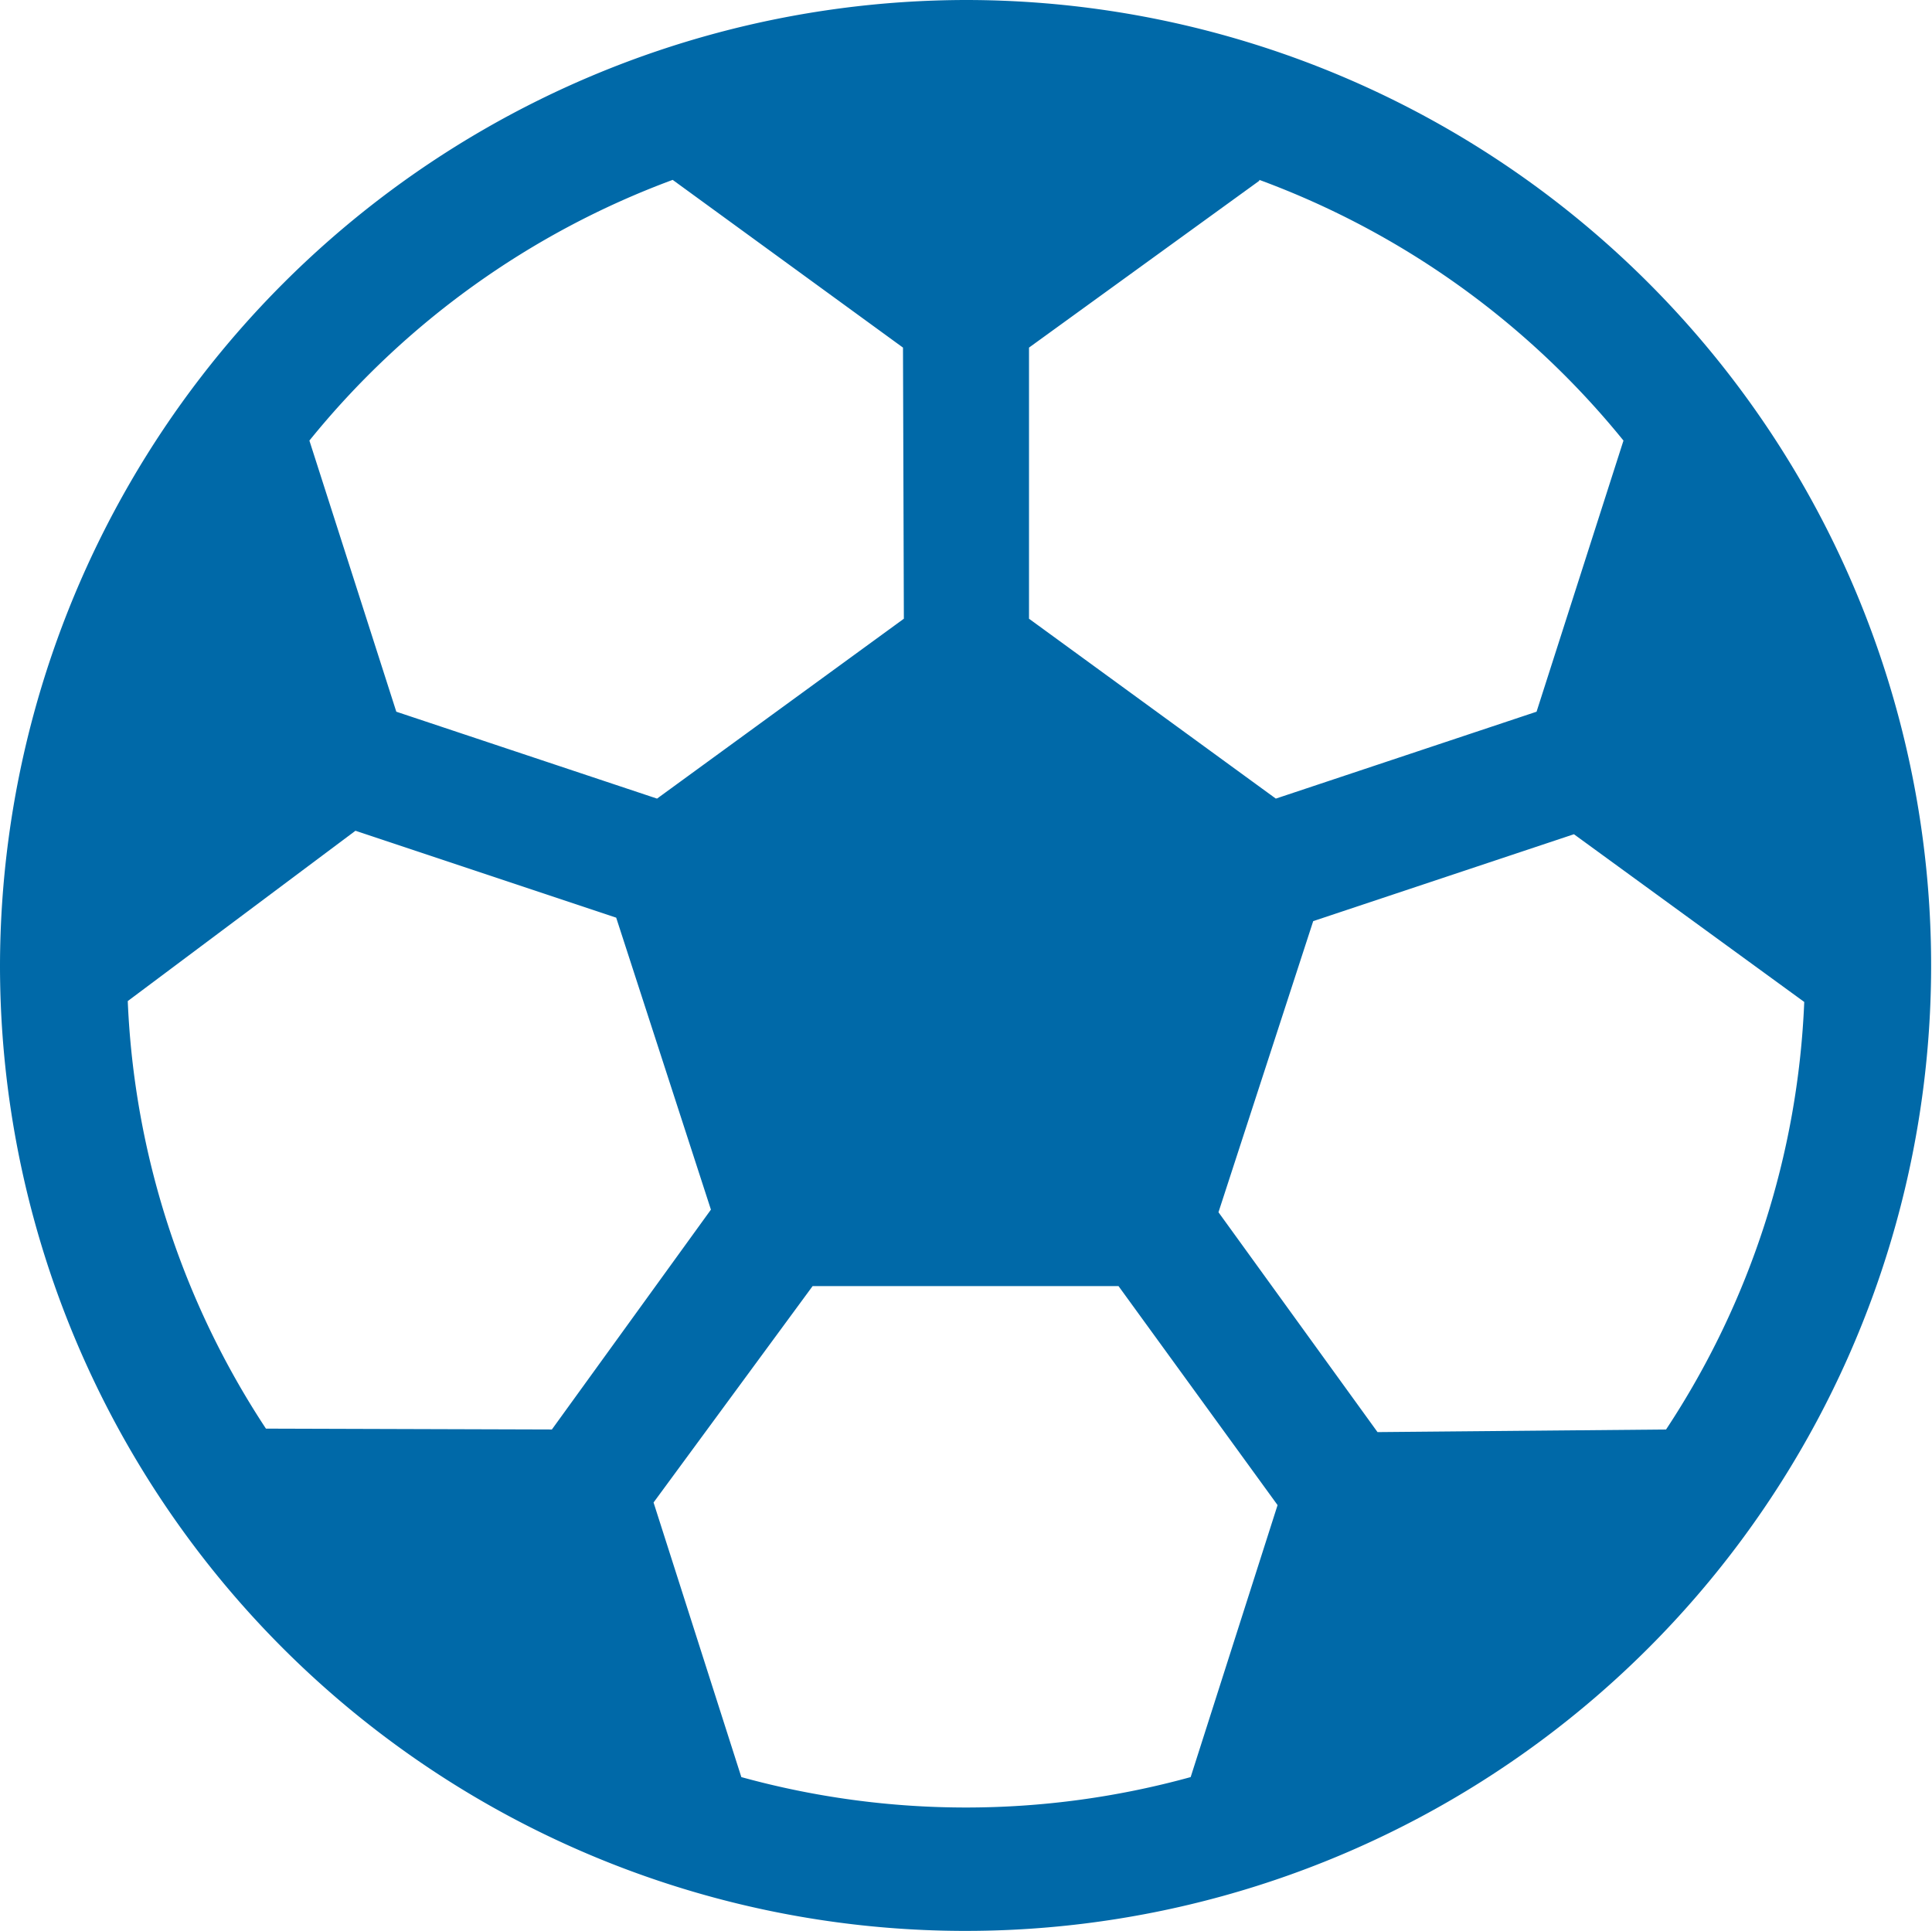 <?xml version="1.0" encoding="UTF-8"?> <svg xmlns="http://www.w3.org/2000/svg" viewBox="0 0 22.23 22.22"><defs><style>.cls-1{fill:#0069a8;}</style></defs><title>Asset 9</title><g id="Layer_2" data-name="Layer 2"><g id="Layer_1-2" data-name="Layer 1"><path class="cls-1" d="M11.12,0A11.11,11.11,0,1,1,0,11.11,11.13,11.13,0,0,1,11.12,0Zm-.73,4L7.74,2.07a9.71,9.71,0,0,0-4.18,3l1,3.12,3,1,2.84-2.07Zm4.1-1.92L11.84,4V7.12l2.84,2.07,3-1,1-3.12A9.71,9.71,0,0,0,14.49,2.07Zm4.68,14.37a9.64,9.64,0,0,0,1.59-4.92L18.11,9.6l-3,1-1.09,3.35,1.83,2.53Zm-10.64,4a9.72,9.72,0,0,0,5.17,0l1-3.13-1.83-2.52H9.35L7.52,17.29Zm-2.18-4,1.83-2.53L7.09,10.56l-3-1L1.47,11.52a9.67,9.67,0,0,0,1.59,4.92Z"></path></g></g></svg> 